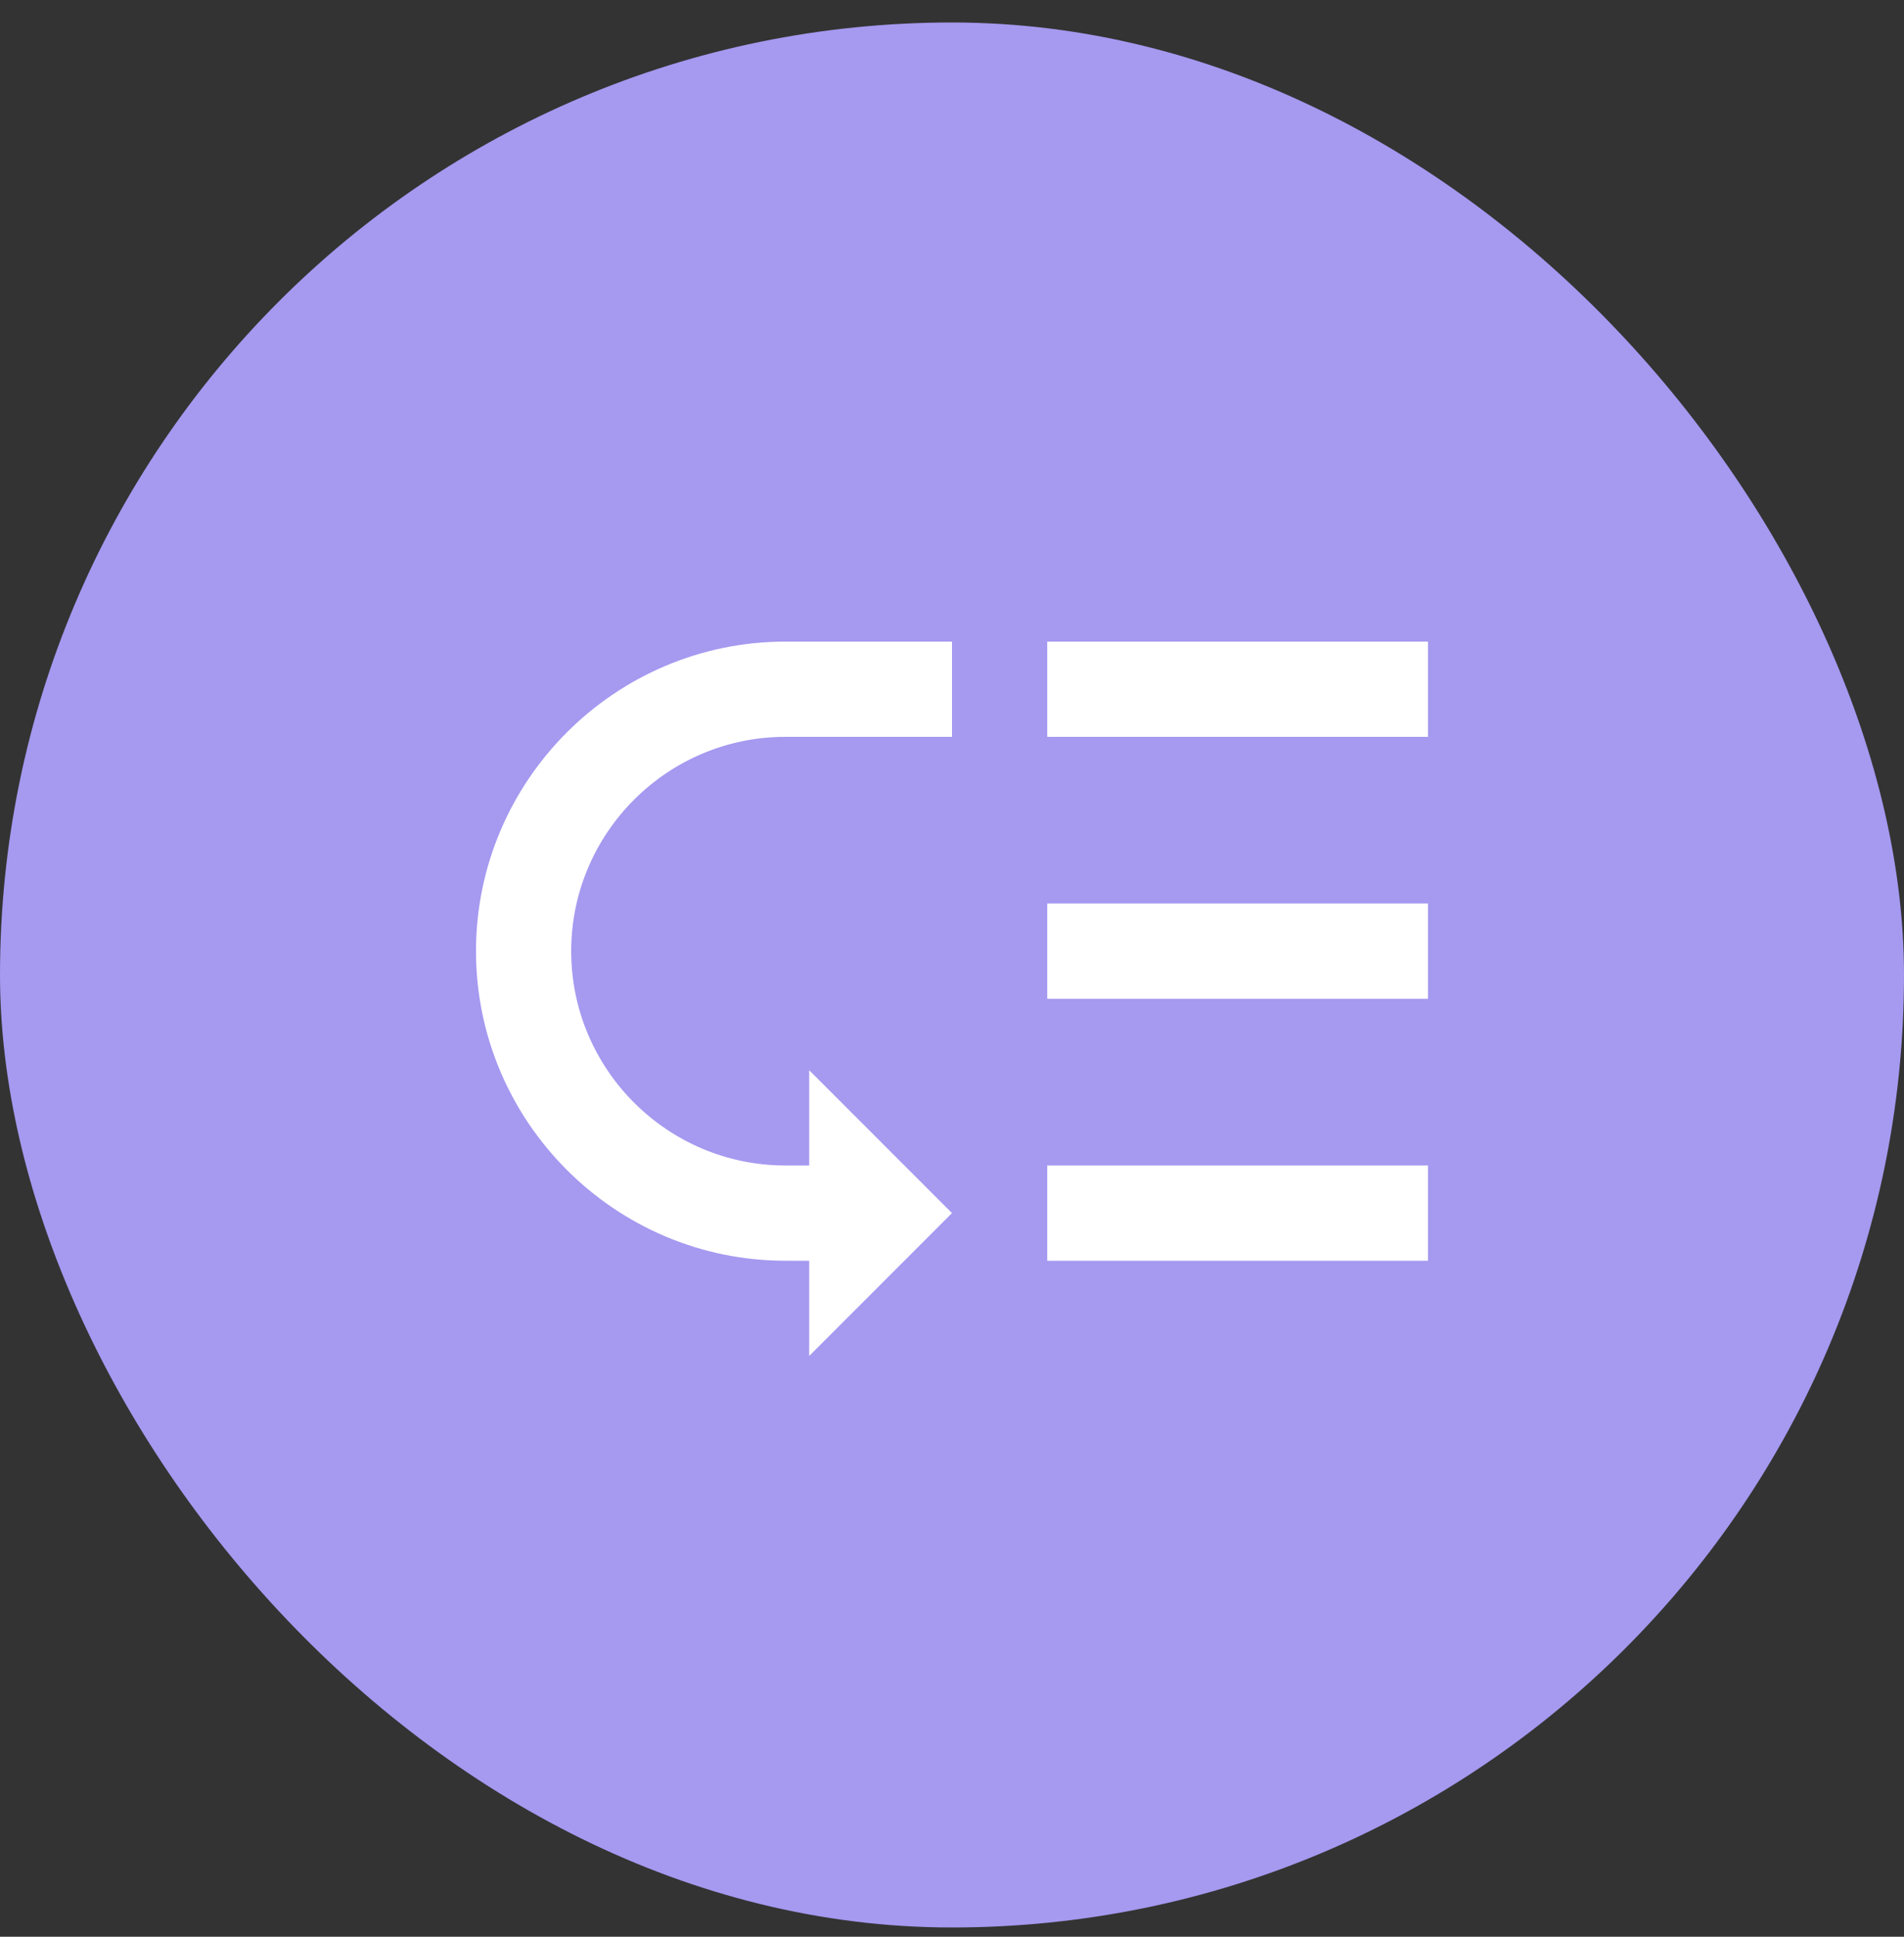 <svg width="60" height="61" viewBox="0 0 60 61" fill="none" xmlns="http://www.w3.org/2000/svg">
<rect x="0" y="0" width="60" height="61" fill="#333333" stroke="none"/>
<rect y="0.708" width="60" height="60" rx="30" fill="#A599F0"/>
<g clip-path="url(#clip0_1316_8297)">
<path d="M33 20.208H45V23.208H33V20.208ZM33 28.458H45V31.458H33V28.458ZM33 36.708H45V39.708H33V36.708ZM15 29.958C15 35.328 19.38 39.708 24.75 39.708H25.5V42.708L30 38.208L25.5 33.708V36.708H24.75C21.03 36.708 18 33.678 18 29.958C18 26.238 21.03 23.208 24.75 23.208H30V20.208H24.75C19.38 20.208 15 24.588 15 29.958Z" fill="white"/>
</g>
<defs>
<clipPath id="clip0_1316_8297">
<rect width="36" height="36" fill="white" transform="translate(12 12.708)"/>
</clipPath>
</defs>
</svg>
